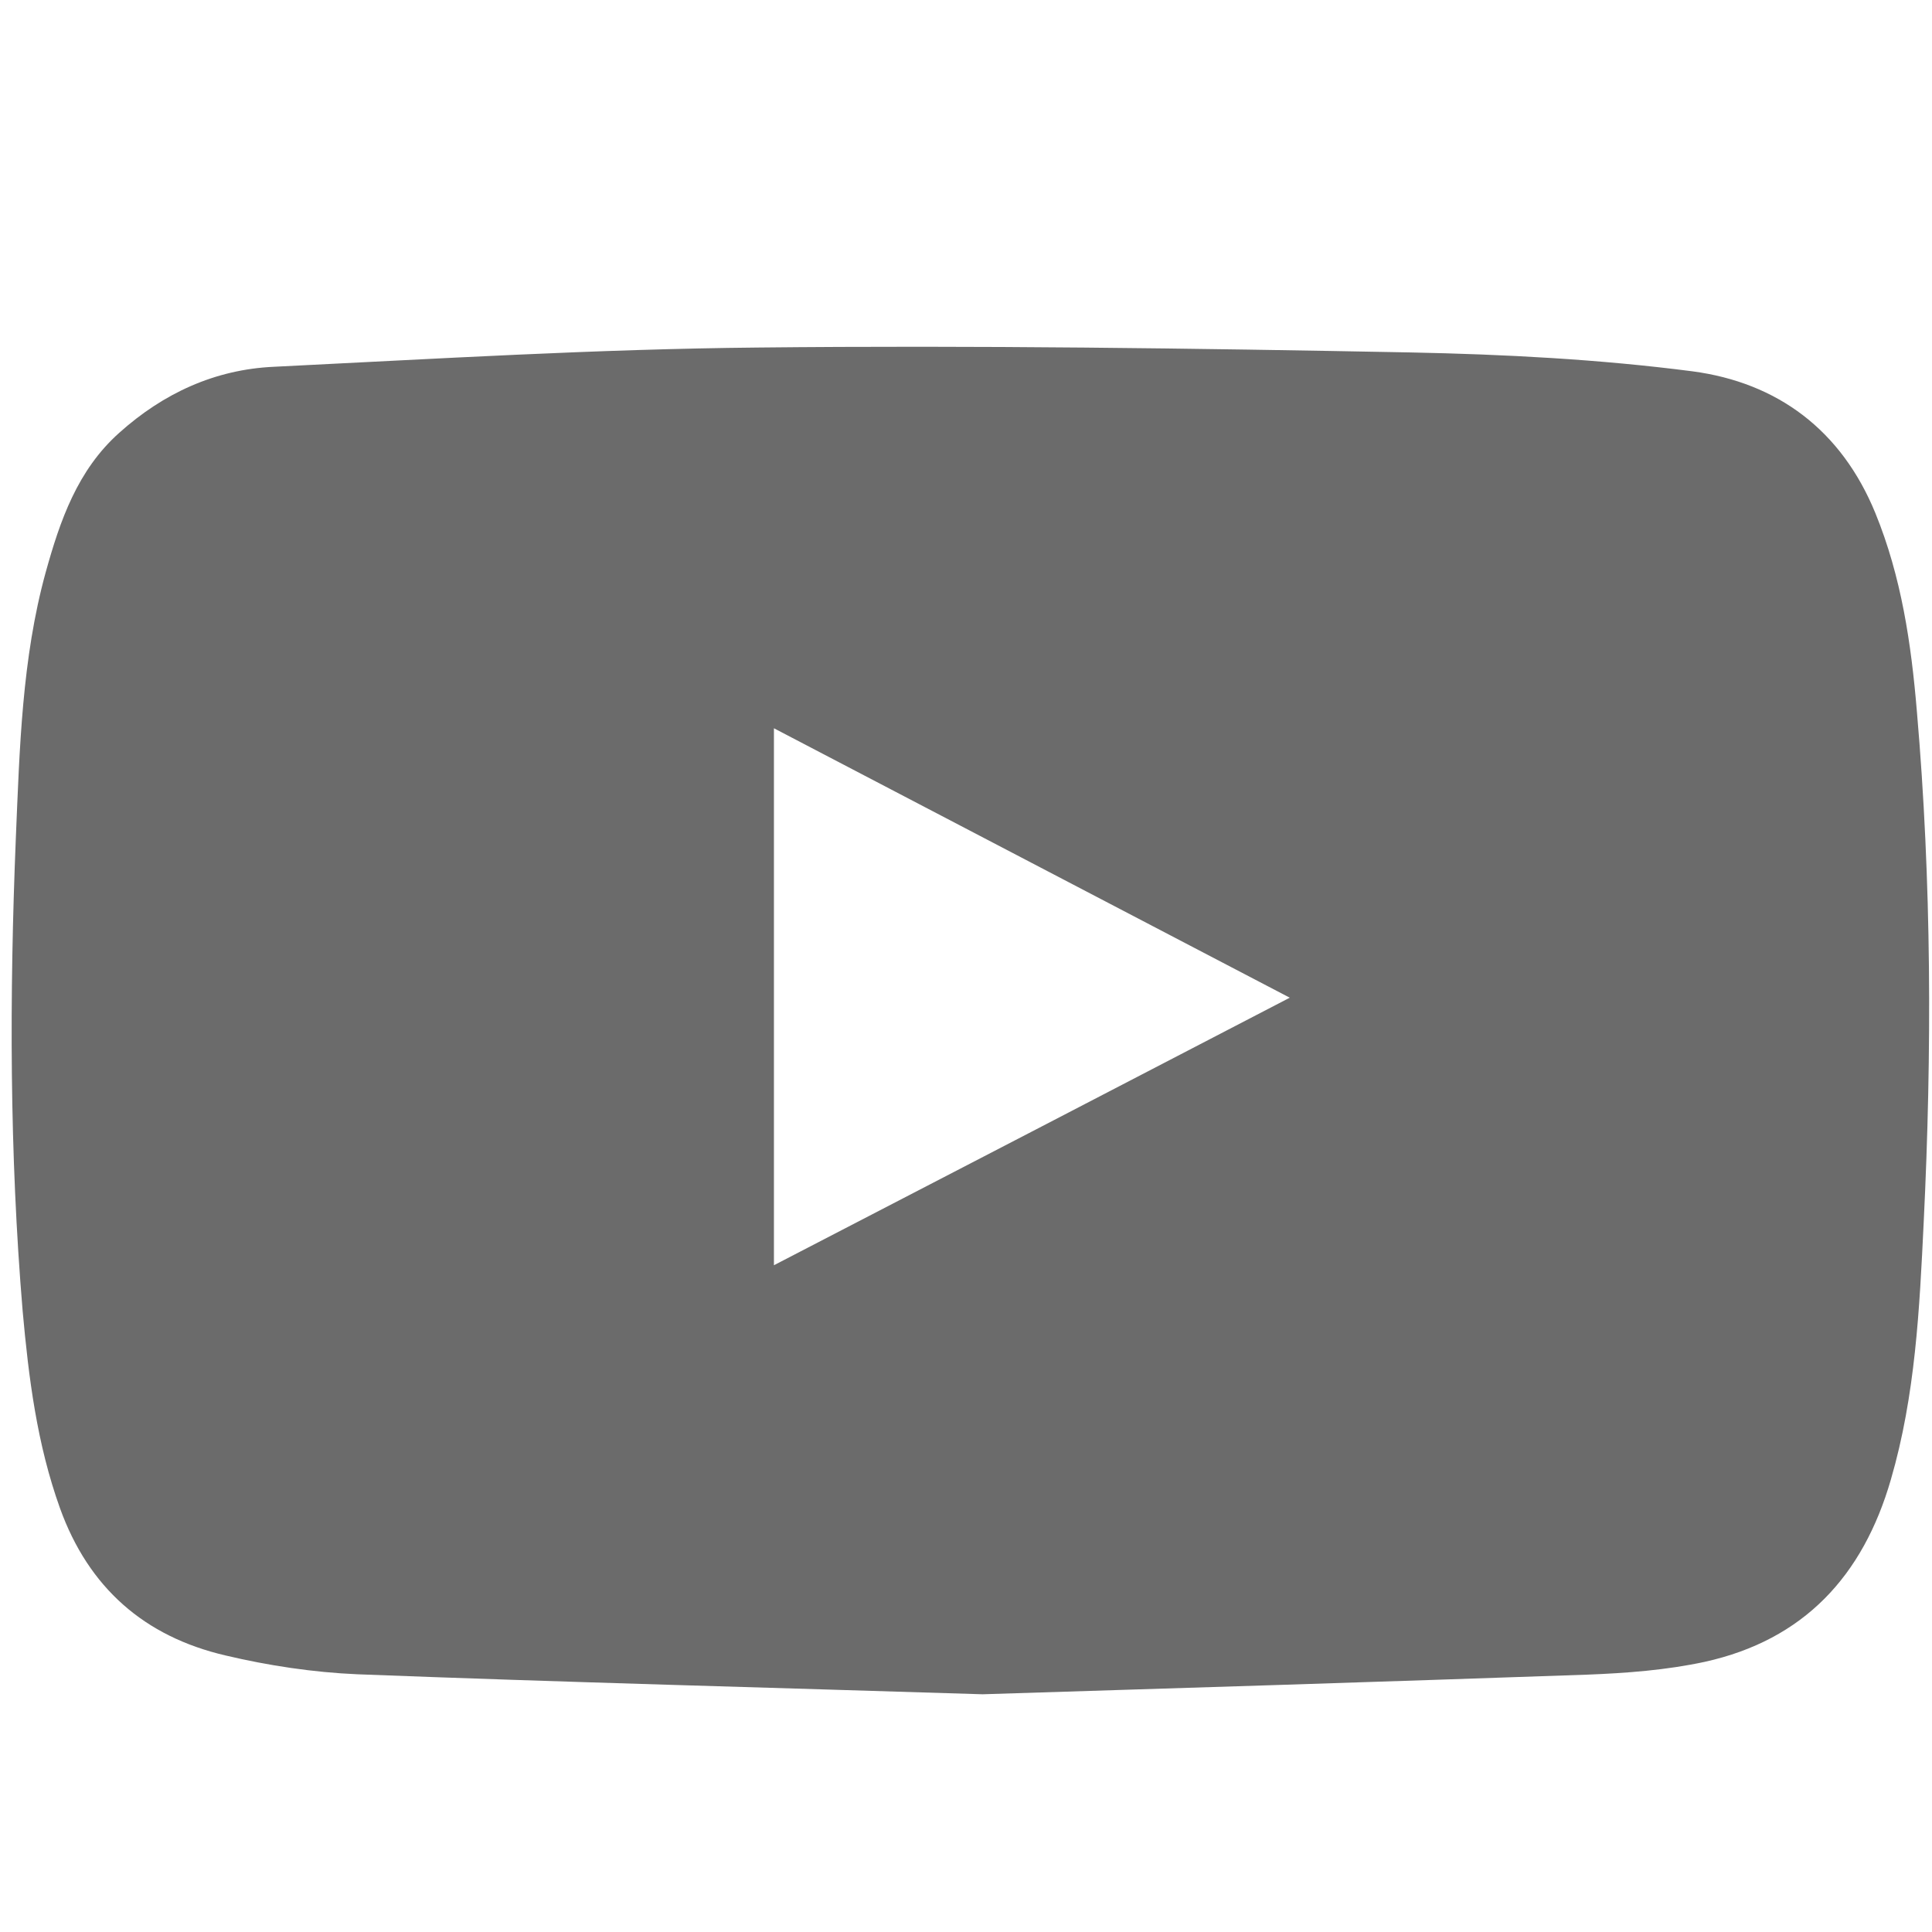 <?xml version="1.0" encoding="utf-8"?>
<!-- Generator: Adobe Illustrator 27.8.1, SVG Export Plug-In . SVG Version: 6.00 Build 0)  -->
<svg version="1.1" id="Layer_1" xmlns="http://www.w3.org/2000/svg" xmlns:xlink="http://www.w3.org/1999/xlink" x="0px" y="0px"
	 viewBox="0 0 512 512" style="enable-background:new 0 0 512 512;" xml:space="preserve">
<style type="text/css">
	.st0{fill:#6B6B6B;}
</style>
<g>
	<path class="st0" d="M260.4,449c-57.1-1.8-111.4-3.2-165.7-5.3c-11.7-0.5-23.6-2.3-35-5c-21.4-5-36.2-17.9-43.8-39
		c-6.1-17-8.3-34.5-9.9-52.3C2.5,305.6,2.5,263.8,4.2,222c1-23.6,1.6-47.4,7.9-70.3c3.8-13.7,8.4-27.1,19.5-37
		c11.7-10.5,25.4-16.8,41-17.5c42.8-2.1,85.5-4.7,128.3-5.1c57.6-0.6,115.3,0.2,172.9,1.3c24.9,0.5,50,1.8,74.7,5
		c22.6,3,39.5,15.6,48.5,37.6c6.9,16.9,9.5,34.6,11,52.6c3.9,45.1,4,90.2,1.8,135.3c-1.1,22.9-2.2,45.9-8.7,68.2
		c-7.4,25.6-23.1,42.5-49.3,48.3c-10.2,2.2-20.8,3-31.2,3.4C366.2,445.7,311.9,447.4,260.4,449z M205.1,335.3
		c45.6-23.6,90.7-47,136.7-70.9c-45.9-24-91-47.5-136.7-71.4C205.1,240.7,205.1,287.6,205.1,335.3z"/>
</g>
</svg>
